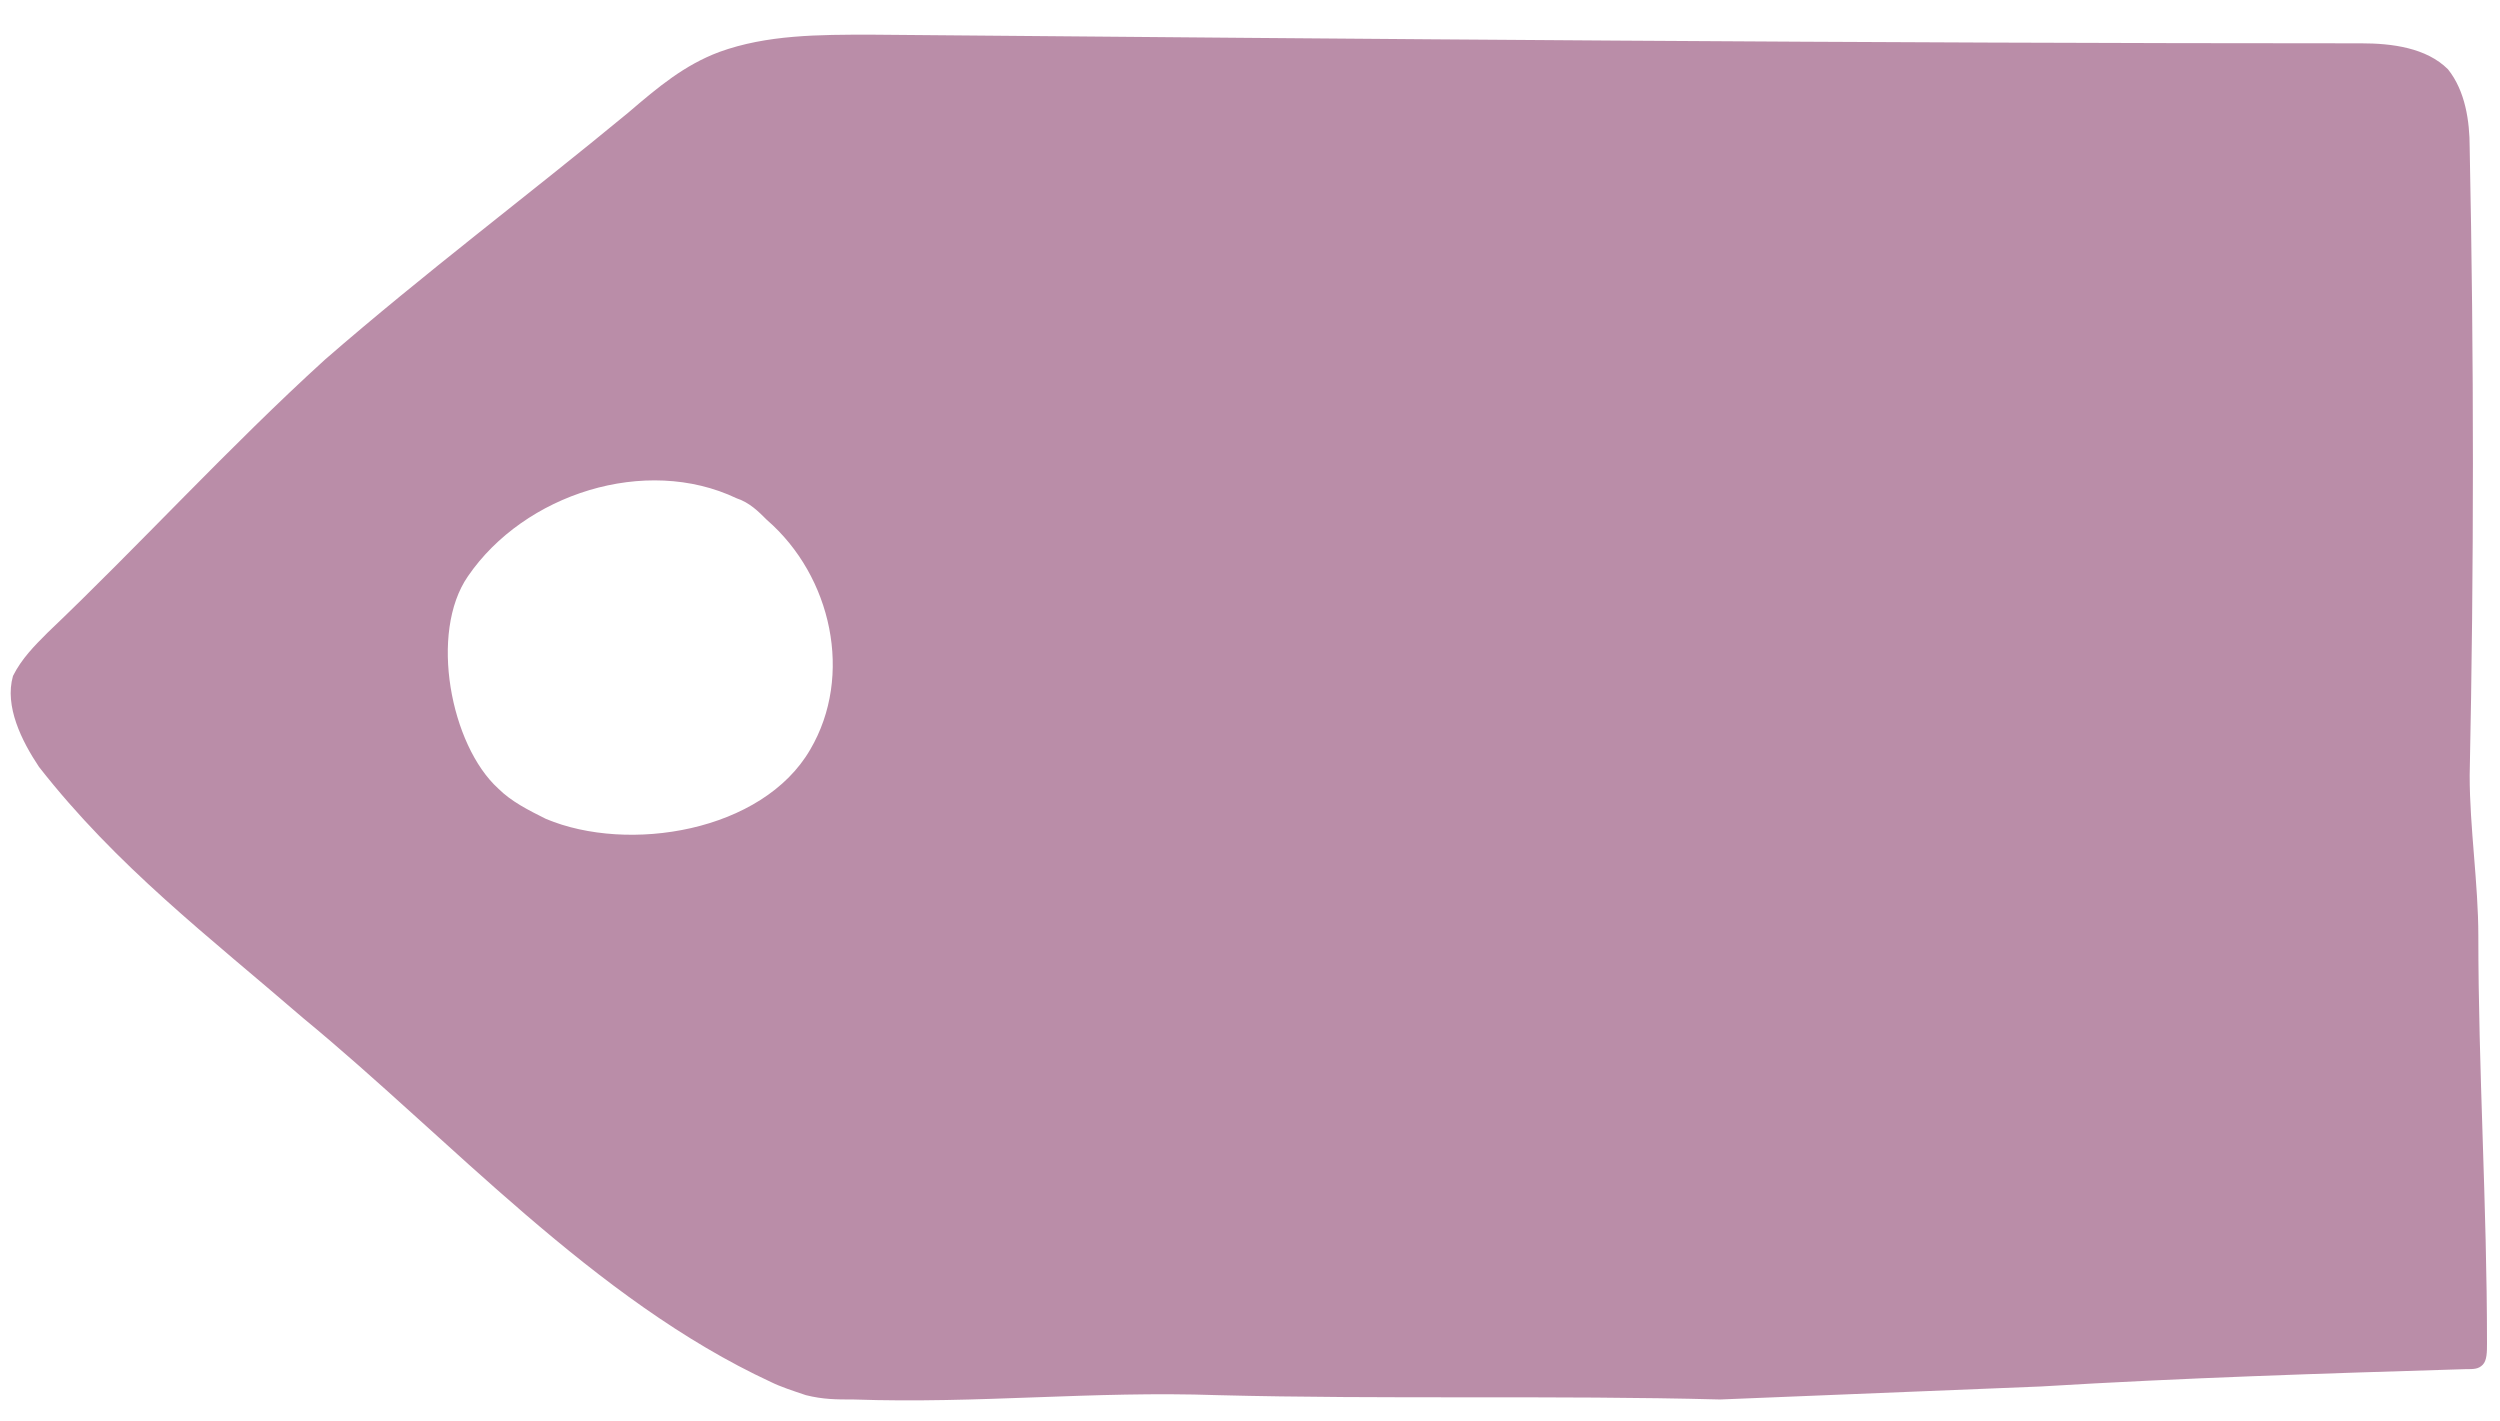 <?xml version="1.0" encoding="utf-8"?>
<!-- Generator: Adobe Illustrator 26.5.0, SVG Export Plug-In . SVG Version: 6.00 Build 0)  -->
<svg version="1.1" id="レイヤー_1" xmlns="http://www.w3.org/2000/svg" xmlns:xlink="http://www.w3.org/1999/xlink" x="0px"
	 y="0px" viewBox="0 0 57.7 32.8" style="enable-background:new 0 0 57.7 32.8;" xml:space="preserve">
<style type="text/css">
	.st0{fill:#BA8DA8;}
</style>
<path class="st0" d="M57.2,21.6c0-1.2-0.2-2.5-0.2-3.7c0.1-4.8,0.1-9.6,0-14.5c0-0.6-0.1-1.3-0.5-1.8c-0.5-0.5-1.3-0.6-2-0.6
	C43.1,1,31.6,0.9,20.1,0.8c-1.2,0-2.4,0-3.5,0.4c-0.8,0.3-1.4,0.8-2.1,1.4c-2.3,1.9-4.7,3.7-7,5.7c-2.2,2-4.3,4.3-6.4,6.3
	c-0.3,0.3-0.6,0.6-0.8,1c-0.2,0.7,0.2,1.5,0.6,2.1C2.7,20,4.8,21.6,7,23.5c3.4,2.8,6.7,6.5,10.8,8.4c0.2,0.1,0.5,0.2,0.8,0.3
	c0.4,0.1,0.7,0.1,1.1,0.1c2.9,0.1,5.5-0.2,8.4-0.1c3.9,0.1,7.8,0,11.6,0.1c2.5-0.1,4.9-0.2,7.4-0.3c3.3-0.2,6.5-0.3,9.8-0.4
	c0.2,0,0.3,0,0.4-0.1c0.1-0.1,0.1-0.3,0.1-0.5C57.4,27.8,57.2,24.7,57.2,21.6z M18.7,17.3c-1.1,1.9-4.2,2.4-6.1,1.6
	c-0.4-0.2-0.8-0.4-1.1-0.7c-1.1-1-1.6-3.6-0.7-4.9c1.3-1.9,4.1-2.8,6.2-1.8c0.3,0.1,0.5,0.3,0.7,0.5C19.2,13.3,19.7,15.6,18.7,17.3z
	"/>
</svg>
